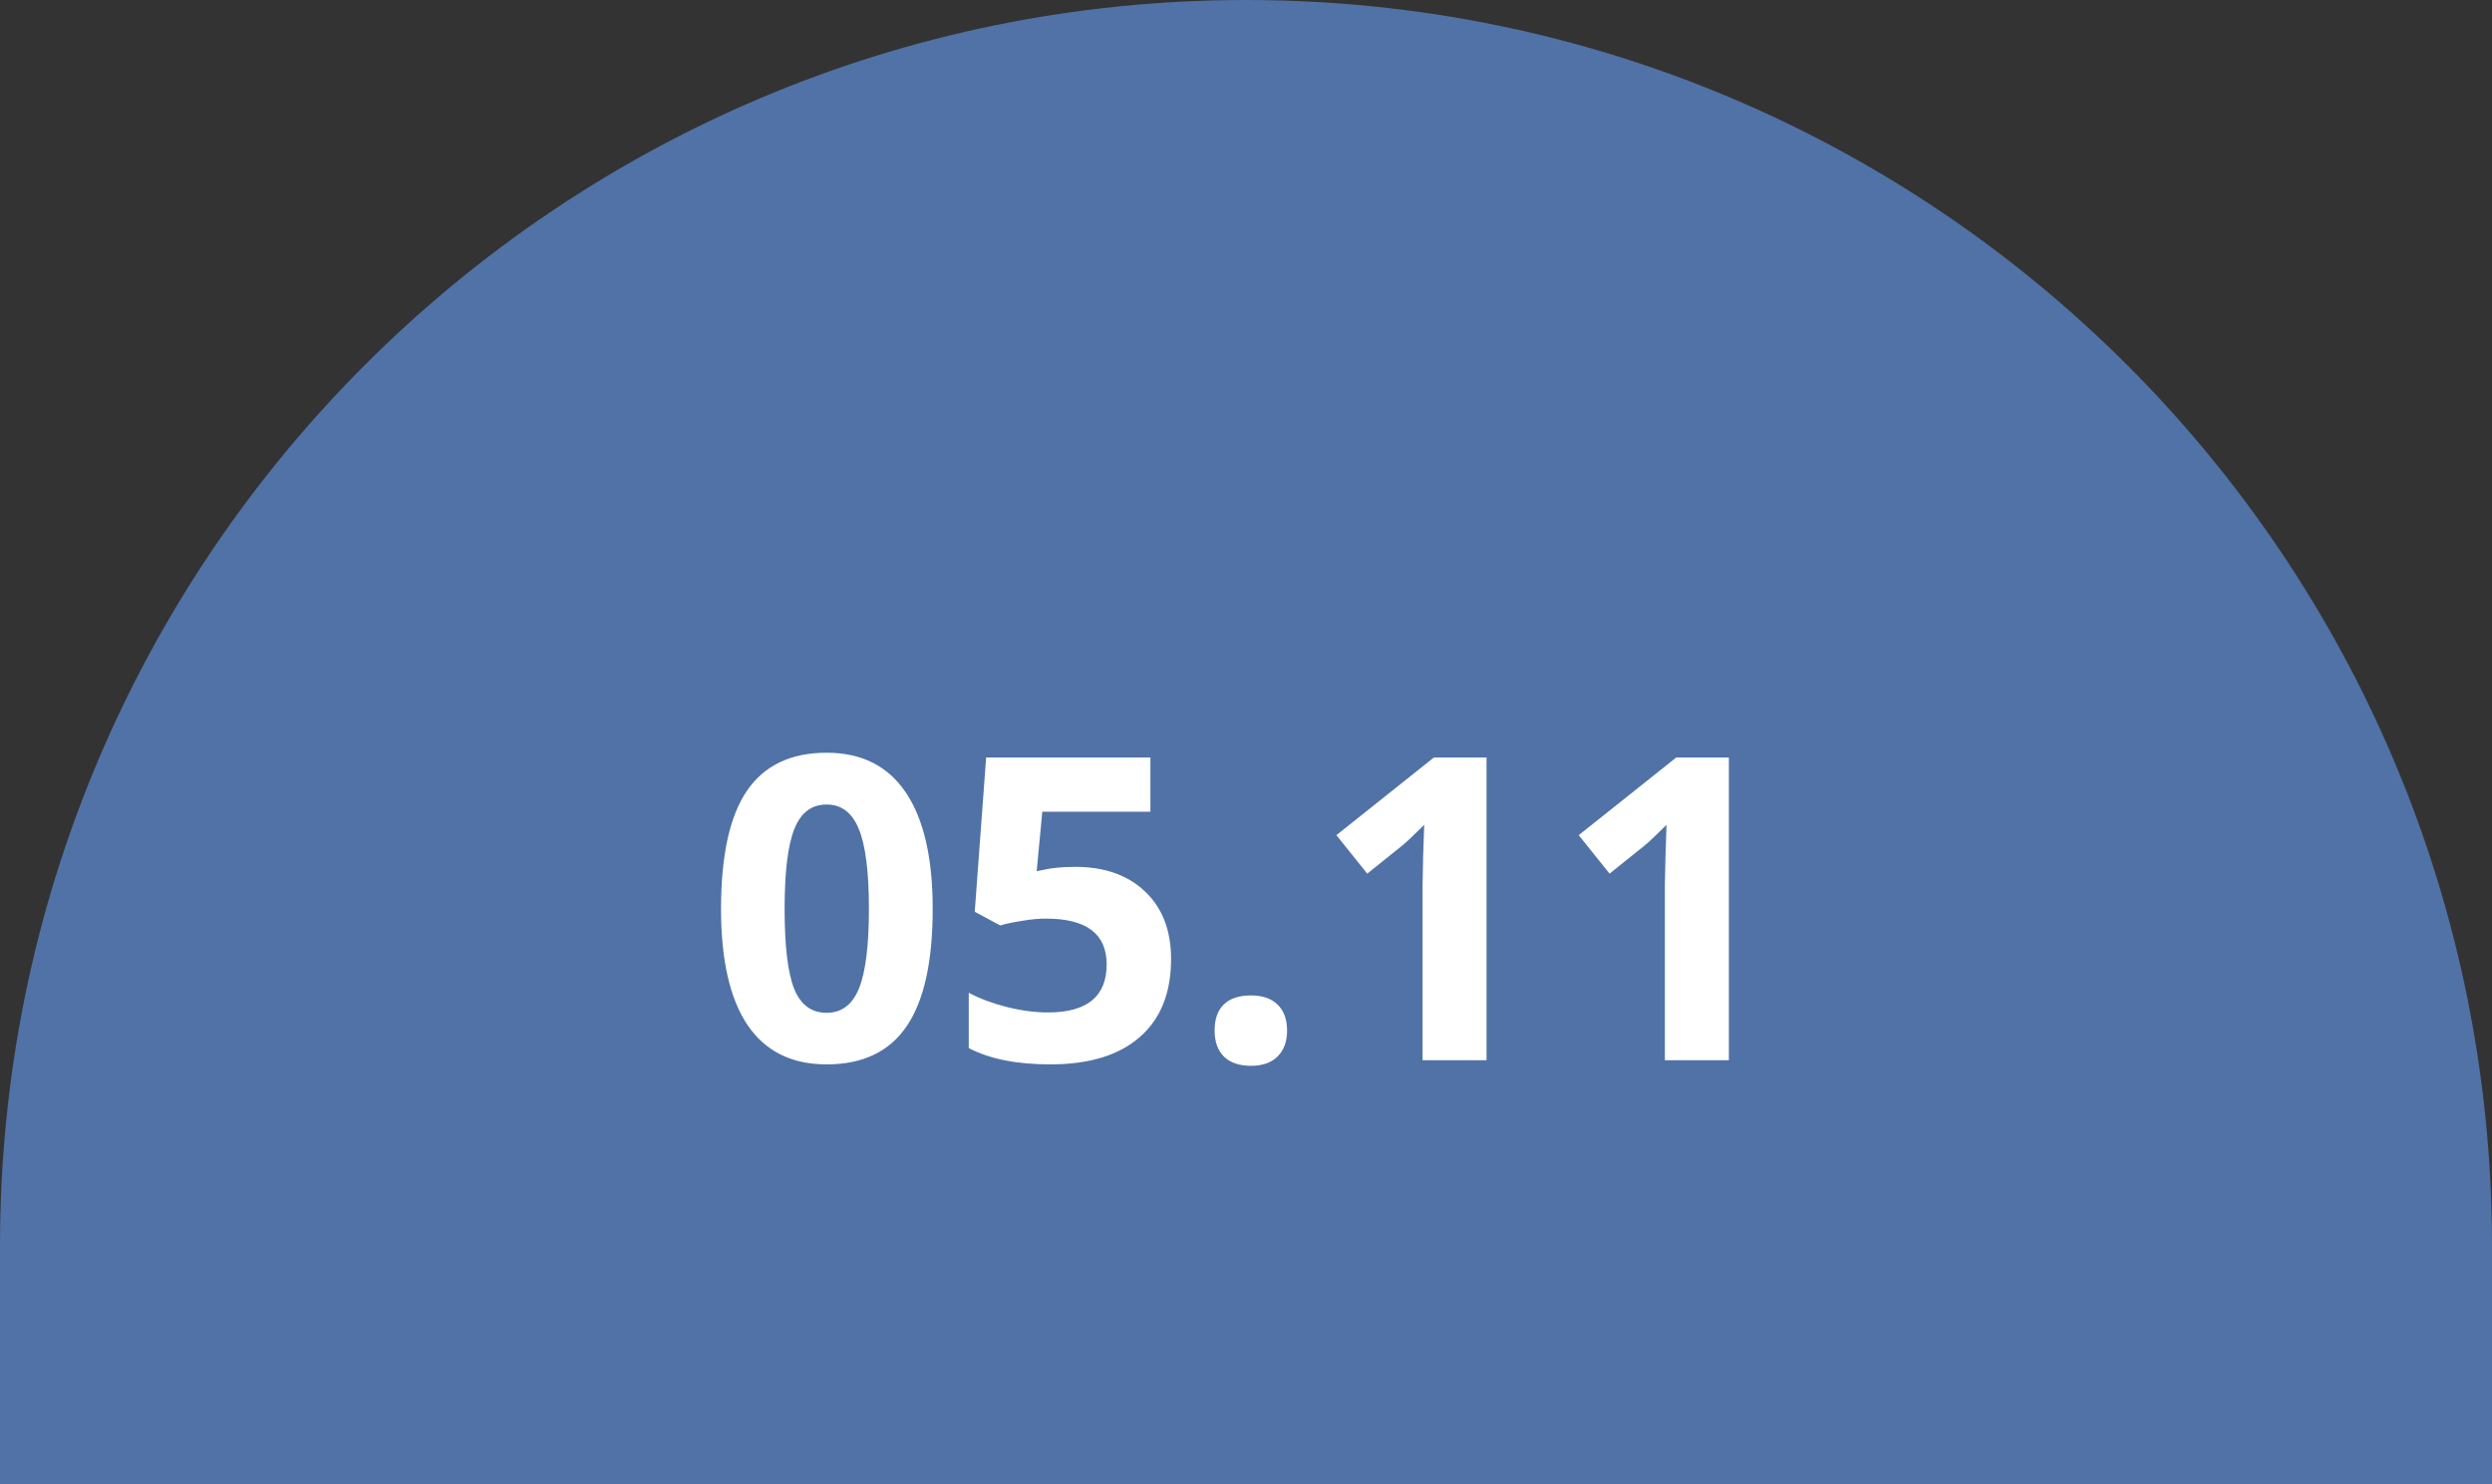 <?xml version="1.0" encoding="UTF-8"?> <svg xmlns="http://www.w3.org/2000/svg" width="47" height="28" viewBox="0 0 47 28" fill="none"><rect x="0" y="0" width="47" height="28" fill="#333333" stroke="none"/> <path d="M47 23.5C47 10.521 36.479 0 23.5 0V0C10.521 0 0 10.521 0 23.5V28H47V23.5Z" fill="#5072A6"></path> <path d="M17.591 17.145C17.591 18.142 17.427 18.88 17.099 19.359C16.774 19.838 16.271 20.078 15.591 20.078C14.932 20.078 14.435 19.831 14.099 19.336C13.766 18.841 13.599 18.111 13.599 17.145C13.599 16.137 13.762 15.395 14.087 14.918C14.413 14.439 14.914 14.199 15.591 14.199C16.25 14.199 16.747 14.449 17.084 14.949C17.422 15.449 17.591 16.181 17.591 17.145ZM14.798 17.145C14.798 17.845 14.858 18.348 14.978 18.652C15.1 18.954 15.305 19.105 15.591 19.105C15.873 19.105 16.076 18.952 16.201 18.645C16.326 18.337 16.388 17.837 16.388 17.145C16.388 16.444 16.324 15.941 16.197 15.637C16.072 15.329 15.87 15.176 15.591 15.176C15.307 15.176 15.104 15.329 14.982 15.637C14.86 15.941 14.798 16.444 14.798 17.145ZM20.279 16.352C20.831 16.352 21.27 16.506 21.595 16.816C21.923 17.126 22.087 17.551 22.087 18.09C22.087 18.728 21.891 19.219 21.497 19.562C21.104 19.906 20.542 20.078 19.81 20.078C19.175 20.078 18.662 19.975 18.271 19.77V18.727C18.477 18.836 18.716 18.926 18.99 18.996C19.263 19.064 19.522 19.098 19.767 19.098C20.504 19.098 20.872 18.796 20.872 18.191C20.872 17.616 20.491 17.328 19.728 17.328C19.59 17.328 19.438 17.342 19.271 17.371C19.104 17.397 18.969 17.426 18.865 17.457L18.384 17.199L18.599 14.289H21.697V15.312H19.658L19.552 16.434L19.689 16.406C19.848 16.37 20.044 16.352 20.279 16.352ZM22.908 19.441C22.908 19.223 22.966 19.057 23.084 18.945C23.201 18.833 23.371 18.777 23.595 18.777C23.811 18.777 23.978 18.835 24.095 18.949C24.215 19.064 24.275 19.228 24.275 19.441C24.275 19.647 24.215 19.81 24.095 19.93C23.975 20.047 23.809 20.105 23.595 20.105C23.376 20.105 23.207 20.048 23.087 19.934C22.968 19.816 22.908 19.652 22.908 19.441ZM28.037 20H26.83V16.695L26.841 16.152L26.861 15.559C26.66 15.759 26.521 15.891 26.443 15.953L25.787 16.48L25.205 15.754L27.044 14.289H28.037V20ZM32.607 20H31.4V16.695L31.412 16.152L31.431 15.559C31.231 15.759 31.091 15.891 31.013 15.953L30.357 16.48L29.775 15.754L31.615 14.289H32.607V20Z" fill="white"></path> </svg> 